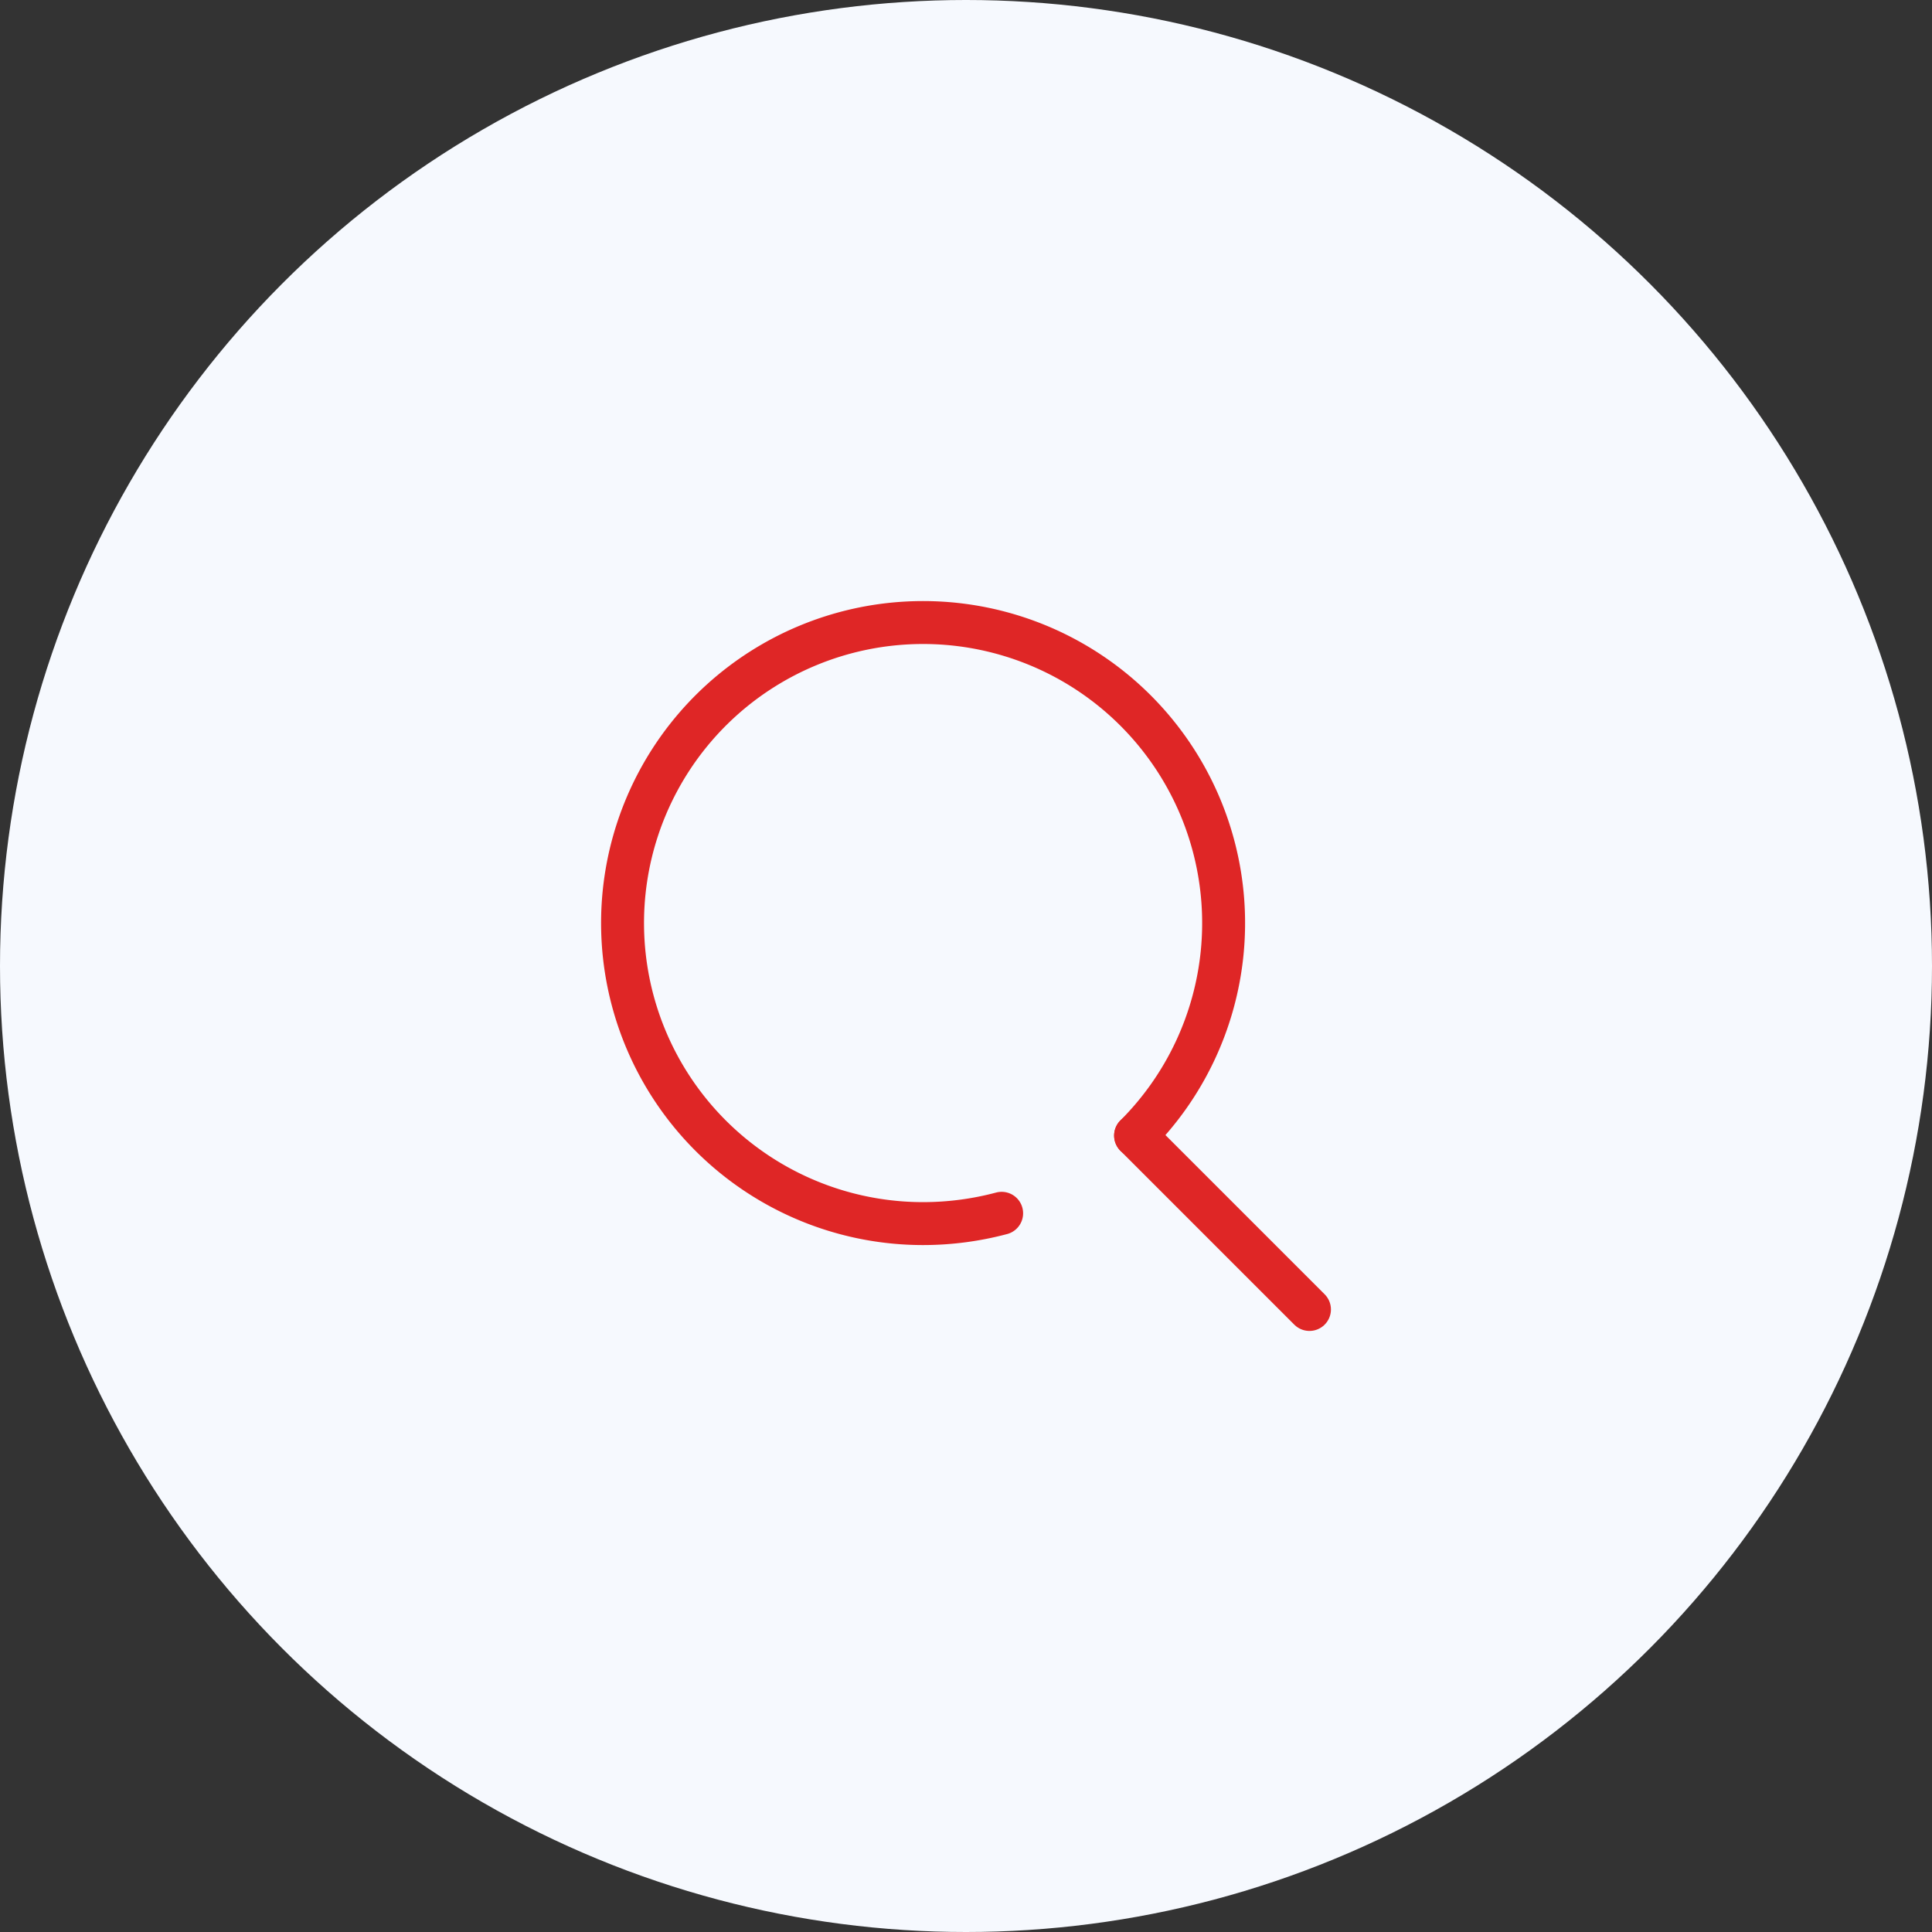<svg id="img_illu02" xmlns="http://www.w3.org/2000/svg" width="90" height="90" viewBox="0 0 90 90">
  <rect x="0" y="0" width="90" height="90" fill="#333333" stroke="none"/>
  <circle id="楕円形_4" data-name="楕円形 4" cx="45" cy="45" r="45" fill="#f6f9fe"/>
  <g id="レイヤー_2" data-name="レイヤー 2" transform="translate(21 21)">
    <g id="Rectangle">
      <rect id="長方形_188" data-name="長方形 188" width="48" height="48" fill="none"/>
    </g>
    <g id="icon_data" transform="translate(8 7.999)">
      <path id="パス_129" data-name="パス 129" d="M25.66,35.52A14.24,14.24,0,0,1,22,36a14,14,0,1,1,9.9-4.1" transform="translate(-8 -7.999)" fill="none" stroke="#df2626" stroke-linecap="round" stroke-linejoin="round" stroke-width="2"/>
      <line id="線_21" data-name="線 21" x1="8.1" y1="8.1" transform="translate(23.9 23.901)" fill="none" stroke="#df2626" stroke-linecap="round" stroke-linejoin="round" stroke-width="2"/>
    </g>
  </g>
</svg>
